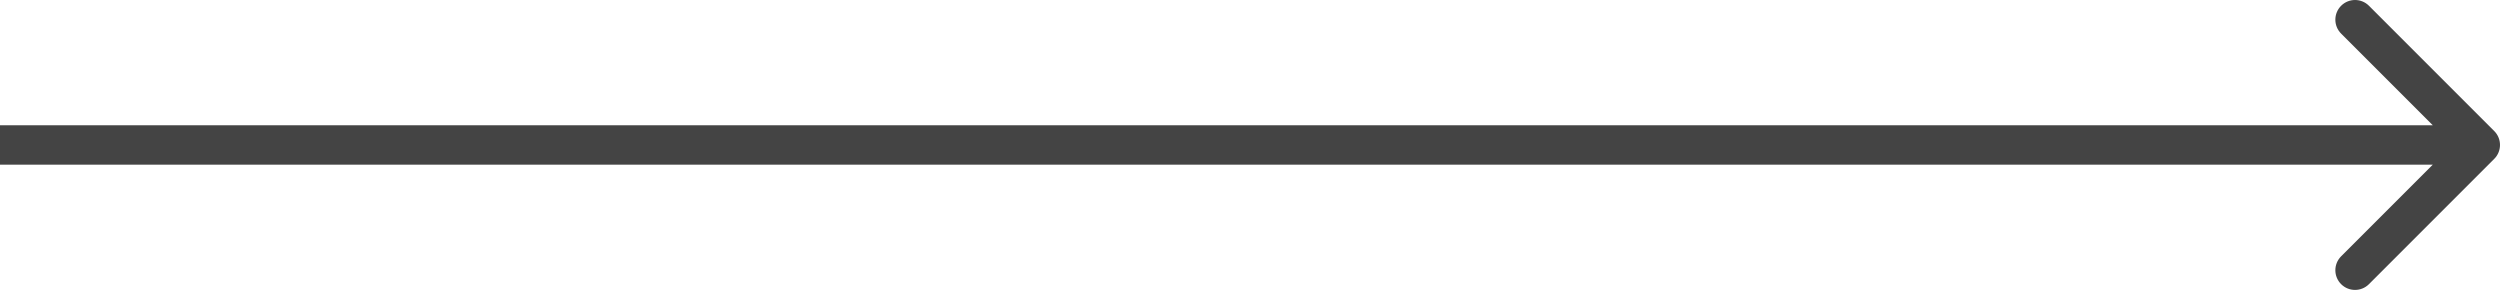 <?xml version="1.0" encoding="UTF-8"?> <svg xmlns="http://www.w3.org/2000/svg" width="254" height="30" viewBox="0 0 254 30" fill="none"> <path d="M253.414 16.142C254.195 15.361 254.195 14.095 253.414 13.314L240.686 0.586C239.905 -0.195 238.639 -0.195 237.858 0.586C237.077 1.367 237.077 2.633 237.858 3.414L249.172 14.728L237.858 26.042C237.077 26.823 237.077 28.089 237.858 28.87C238.639 29.651 239.905 29.651 240.686 28.87L253.414 16.142ZM0 16.728H252V12.728H0V16.728Z" fill="#444444"></path> </svg> 